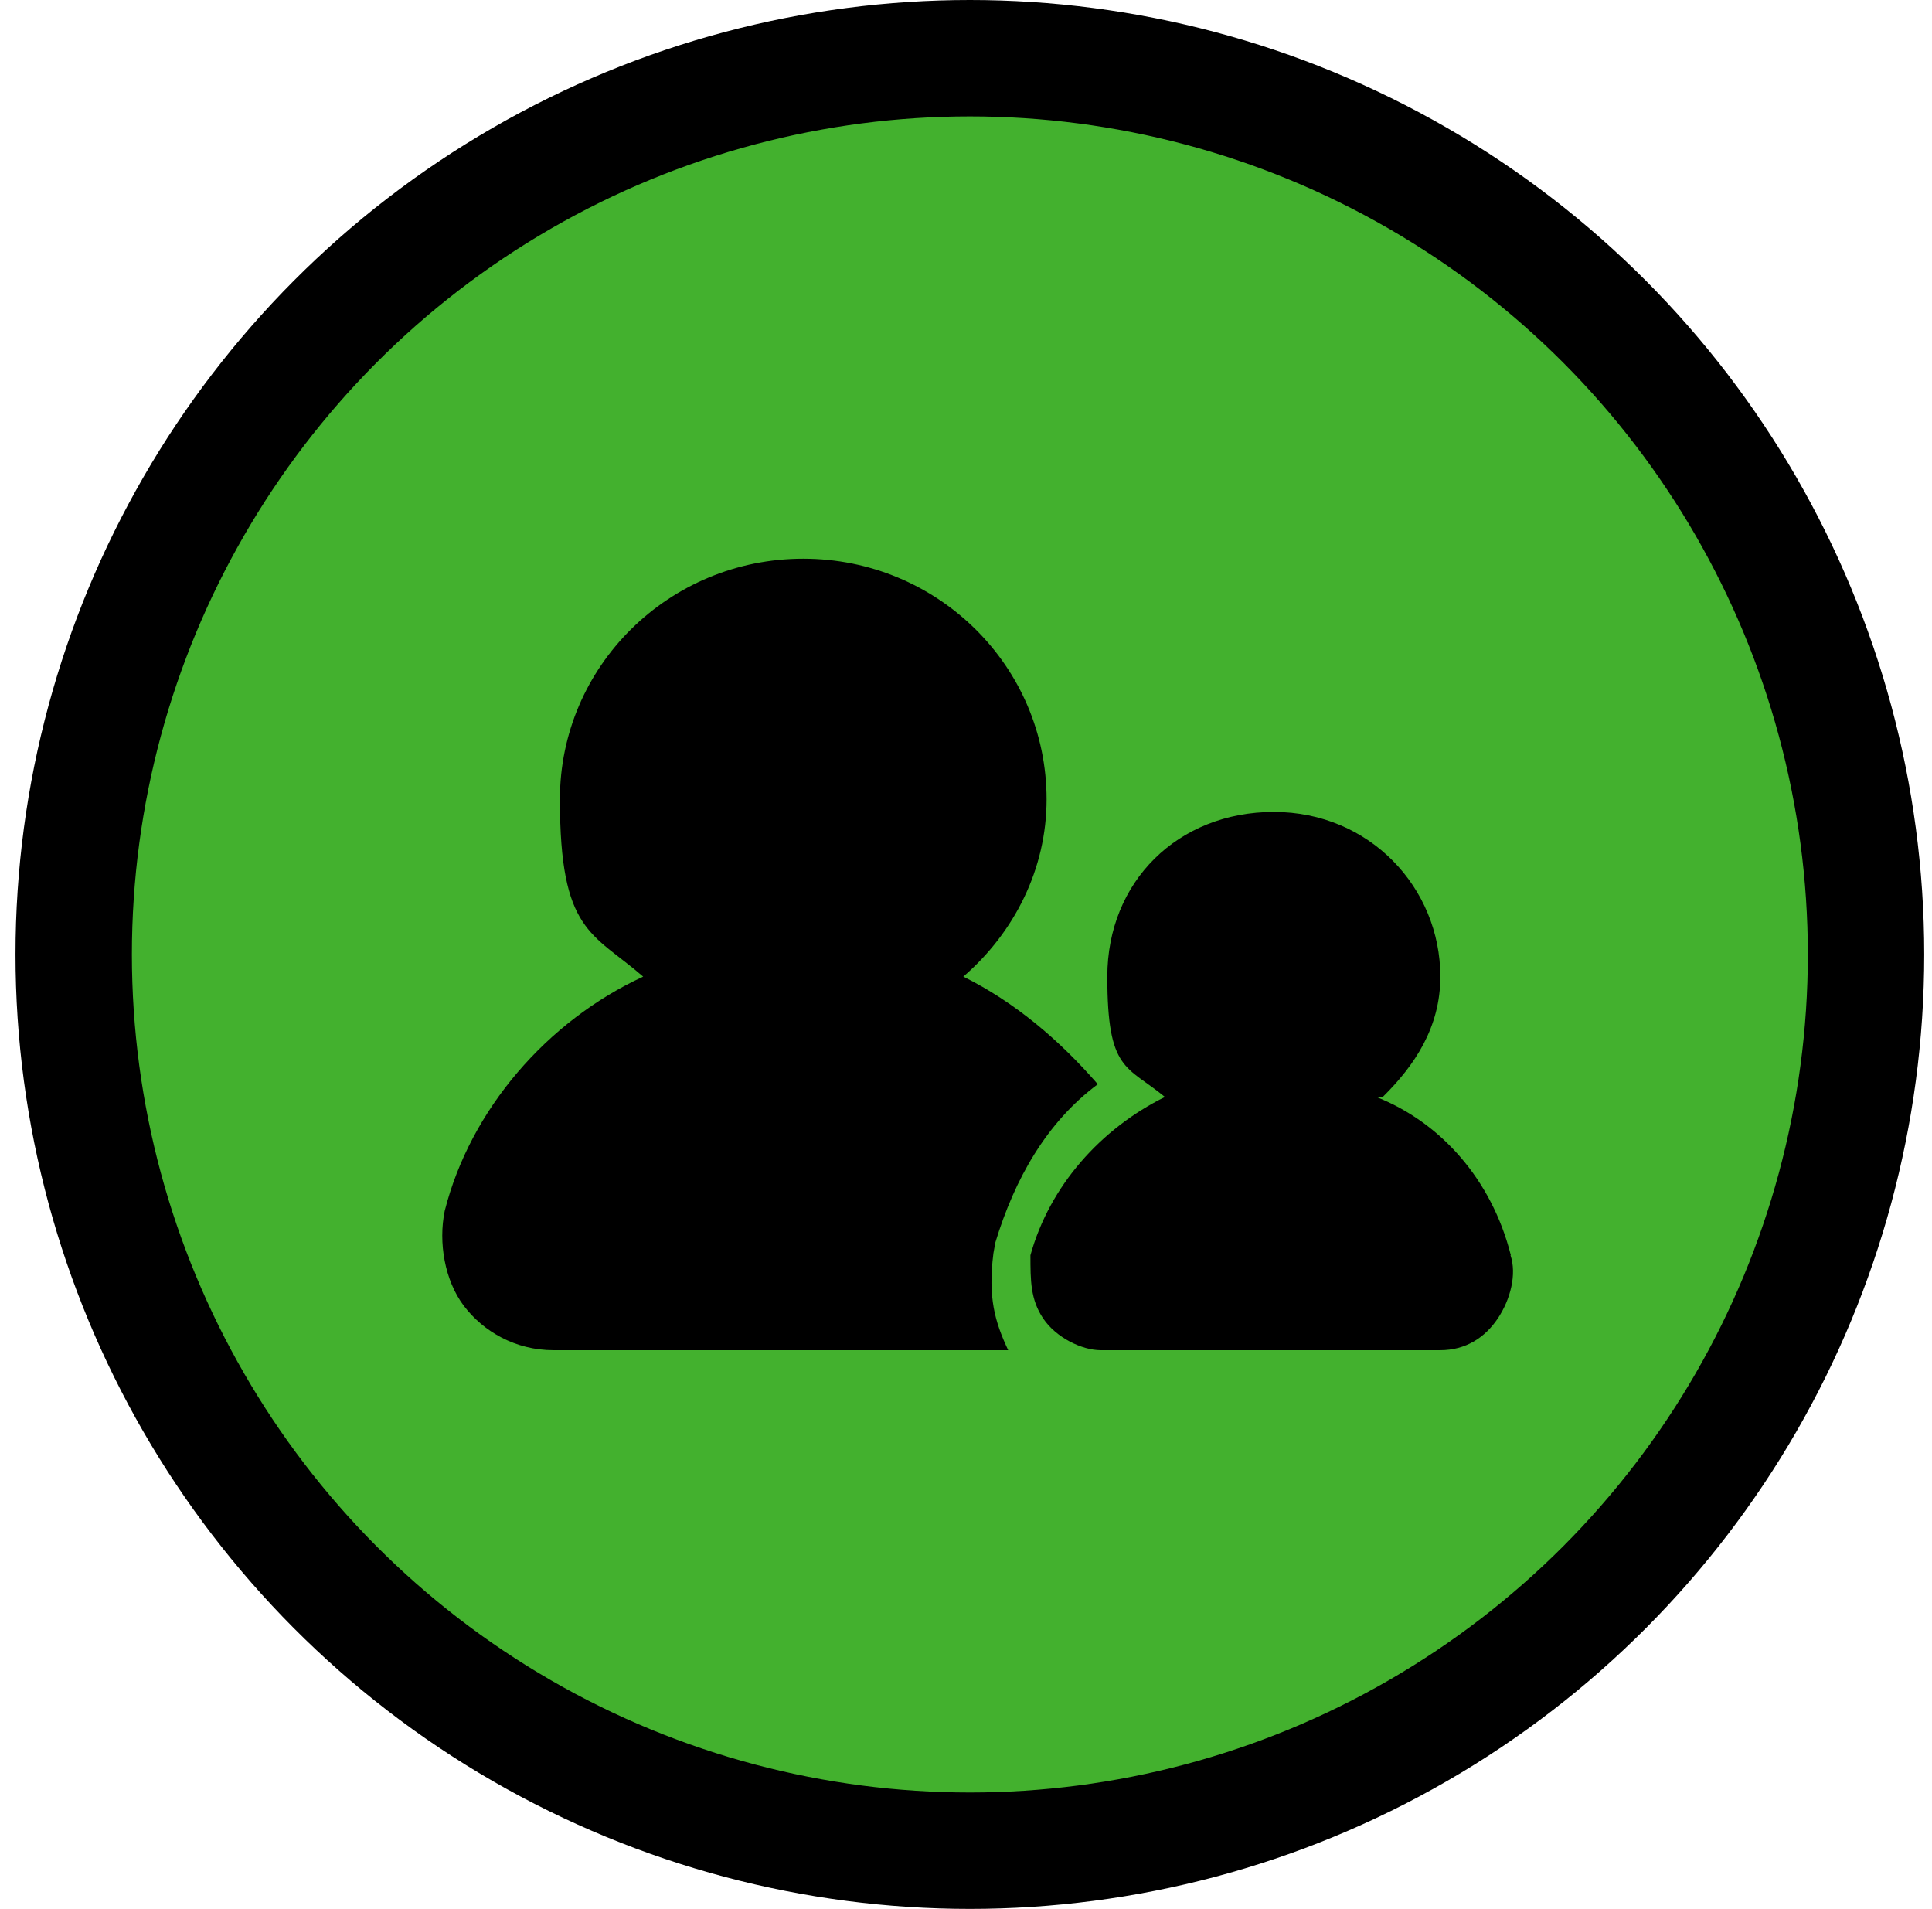<svg width="83" height="82" viewBox="0 0 83 82" fill="none" xmlns="http://www.w3.org/2000/svg">
<circle cx="41.666" cy="41" r="38.5" fill="#43B12E" stroke="black" stroke-width="5"/>
<path d="M43.31 58H23.779C22.128 58 20.756 57.186 19.928 56.096C19.105 55.006 18.826 53.377 19.105 52.016C20.207 47.665 23.505 43.856 27.631 41.952C25.431 40.048 24.054 40.048 24.054 34.335C24.054 28.623 28.733 24 34.51 24C40.287 24 44.962 28.623 44.962 34.335C44.962 37.325 43.585 40.048 41.385 41.952C43.585 43.042 45.51 44.67 47.162 46.575C44.962 48.208 43.585 50.654 42.761 53.373L42.678 53.837C42.436 55.737 42.743 56.786 43.31 57.995V58ZM64.906 53.92C64.083 50.654 61.878 48.208 59.129 47.122H59.404C60.781 45.761 61.878 44.128 61.878 41.952C61.878 38.144 58.85 34.878 54.725 34.878C50.599 34.878 47.571 37.872 47.571 41.952C47.571 46.032 48.394 45.761 50.045 47.122C47.296 48.483 45.096 50.931 44.268 53.92C44.268 55.01 44.268 55.824 44.817 56.639C45.366 57.453 46.468 58 47.292 58H61.869C62.971 58 63.795 57.457 64.344 56.639C64.892 55.824 65.167 54.734 64.892 53.92H64.906Z" fill="black"/>
</svg>
